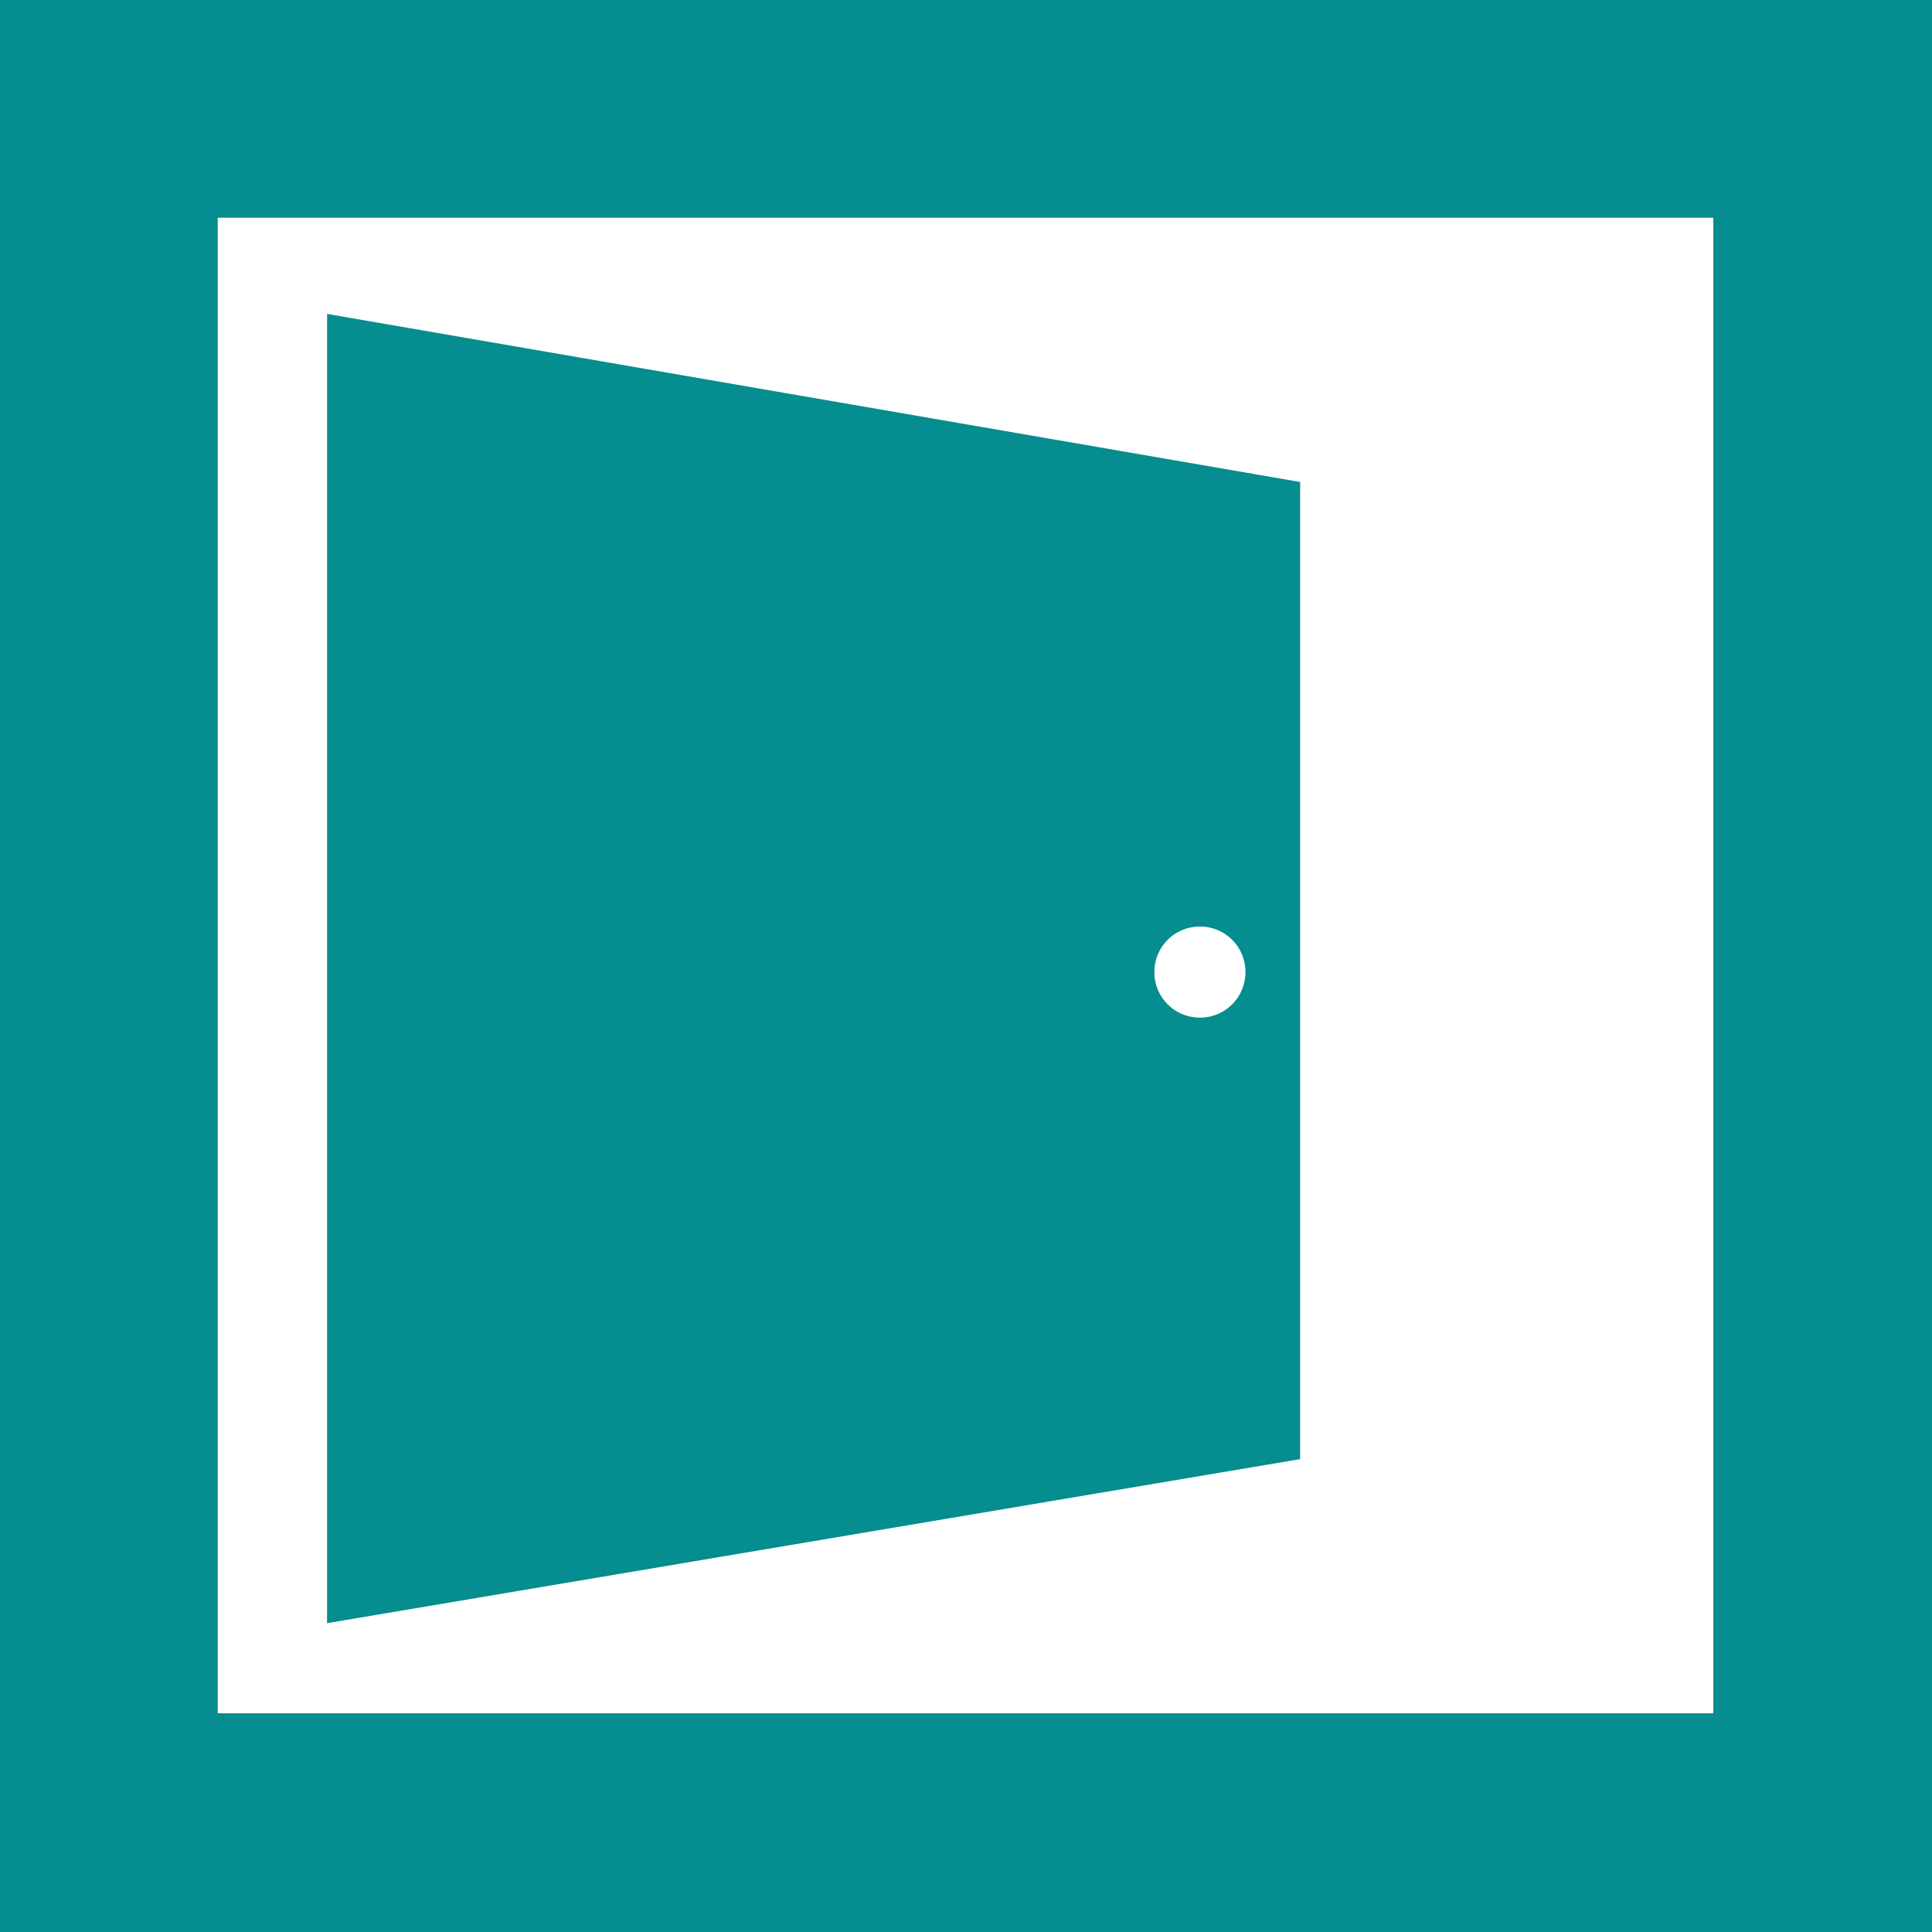 <?xml version="1.0" encoding="utf-8"?>
<!-- Generator: Adobe Illustrator 20.0.0, SVG Export Plug-In . SVG Version: 6.00 Build 0)  -->
<svg version="1.1" id="Layer_1" xmlns="http://www.w3.org/2000/svg" xmlns:xlink="http://www.w3.org/1999/xlink" x="0px" y="0px"
	 viewBox="0 0 190.8 190.8" style="enable-background:new 0 0 190.8 190.8;" xml:space="preserve">
<style type="text/css">
	.st0{fill:#058D8F;}
</style>
<g>
	<path class="st0" d="M169.2,21.5v147.7H21.5V21.5H169.2 M190.8,0H0v190.8h190.8V0L190.8,0z"/>
	<path class="st0" d="M32.3,31v129.3l96.1-16.2V47.6L32.3,31z M118.5,100.5c-2.5,0-4.5-2-4.5-4.5s2-4.5,4.5-4.5s4.5,2,4.5,4.5
		S121,100.5,118.5,100.5z"/>
</g>
</svg>
